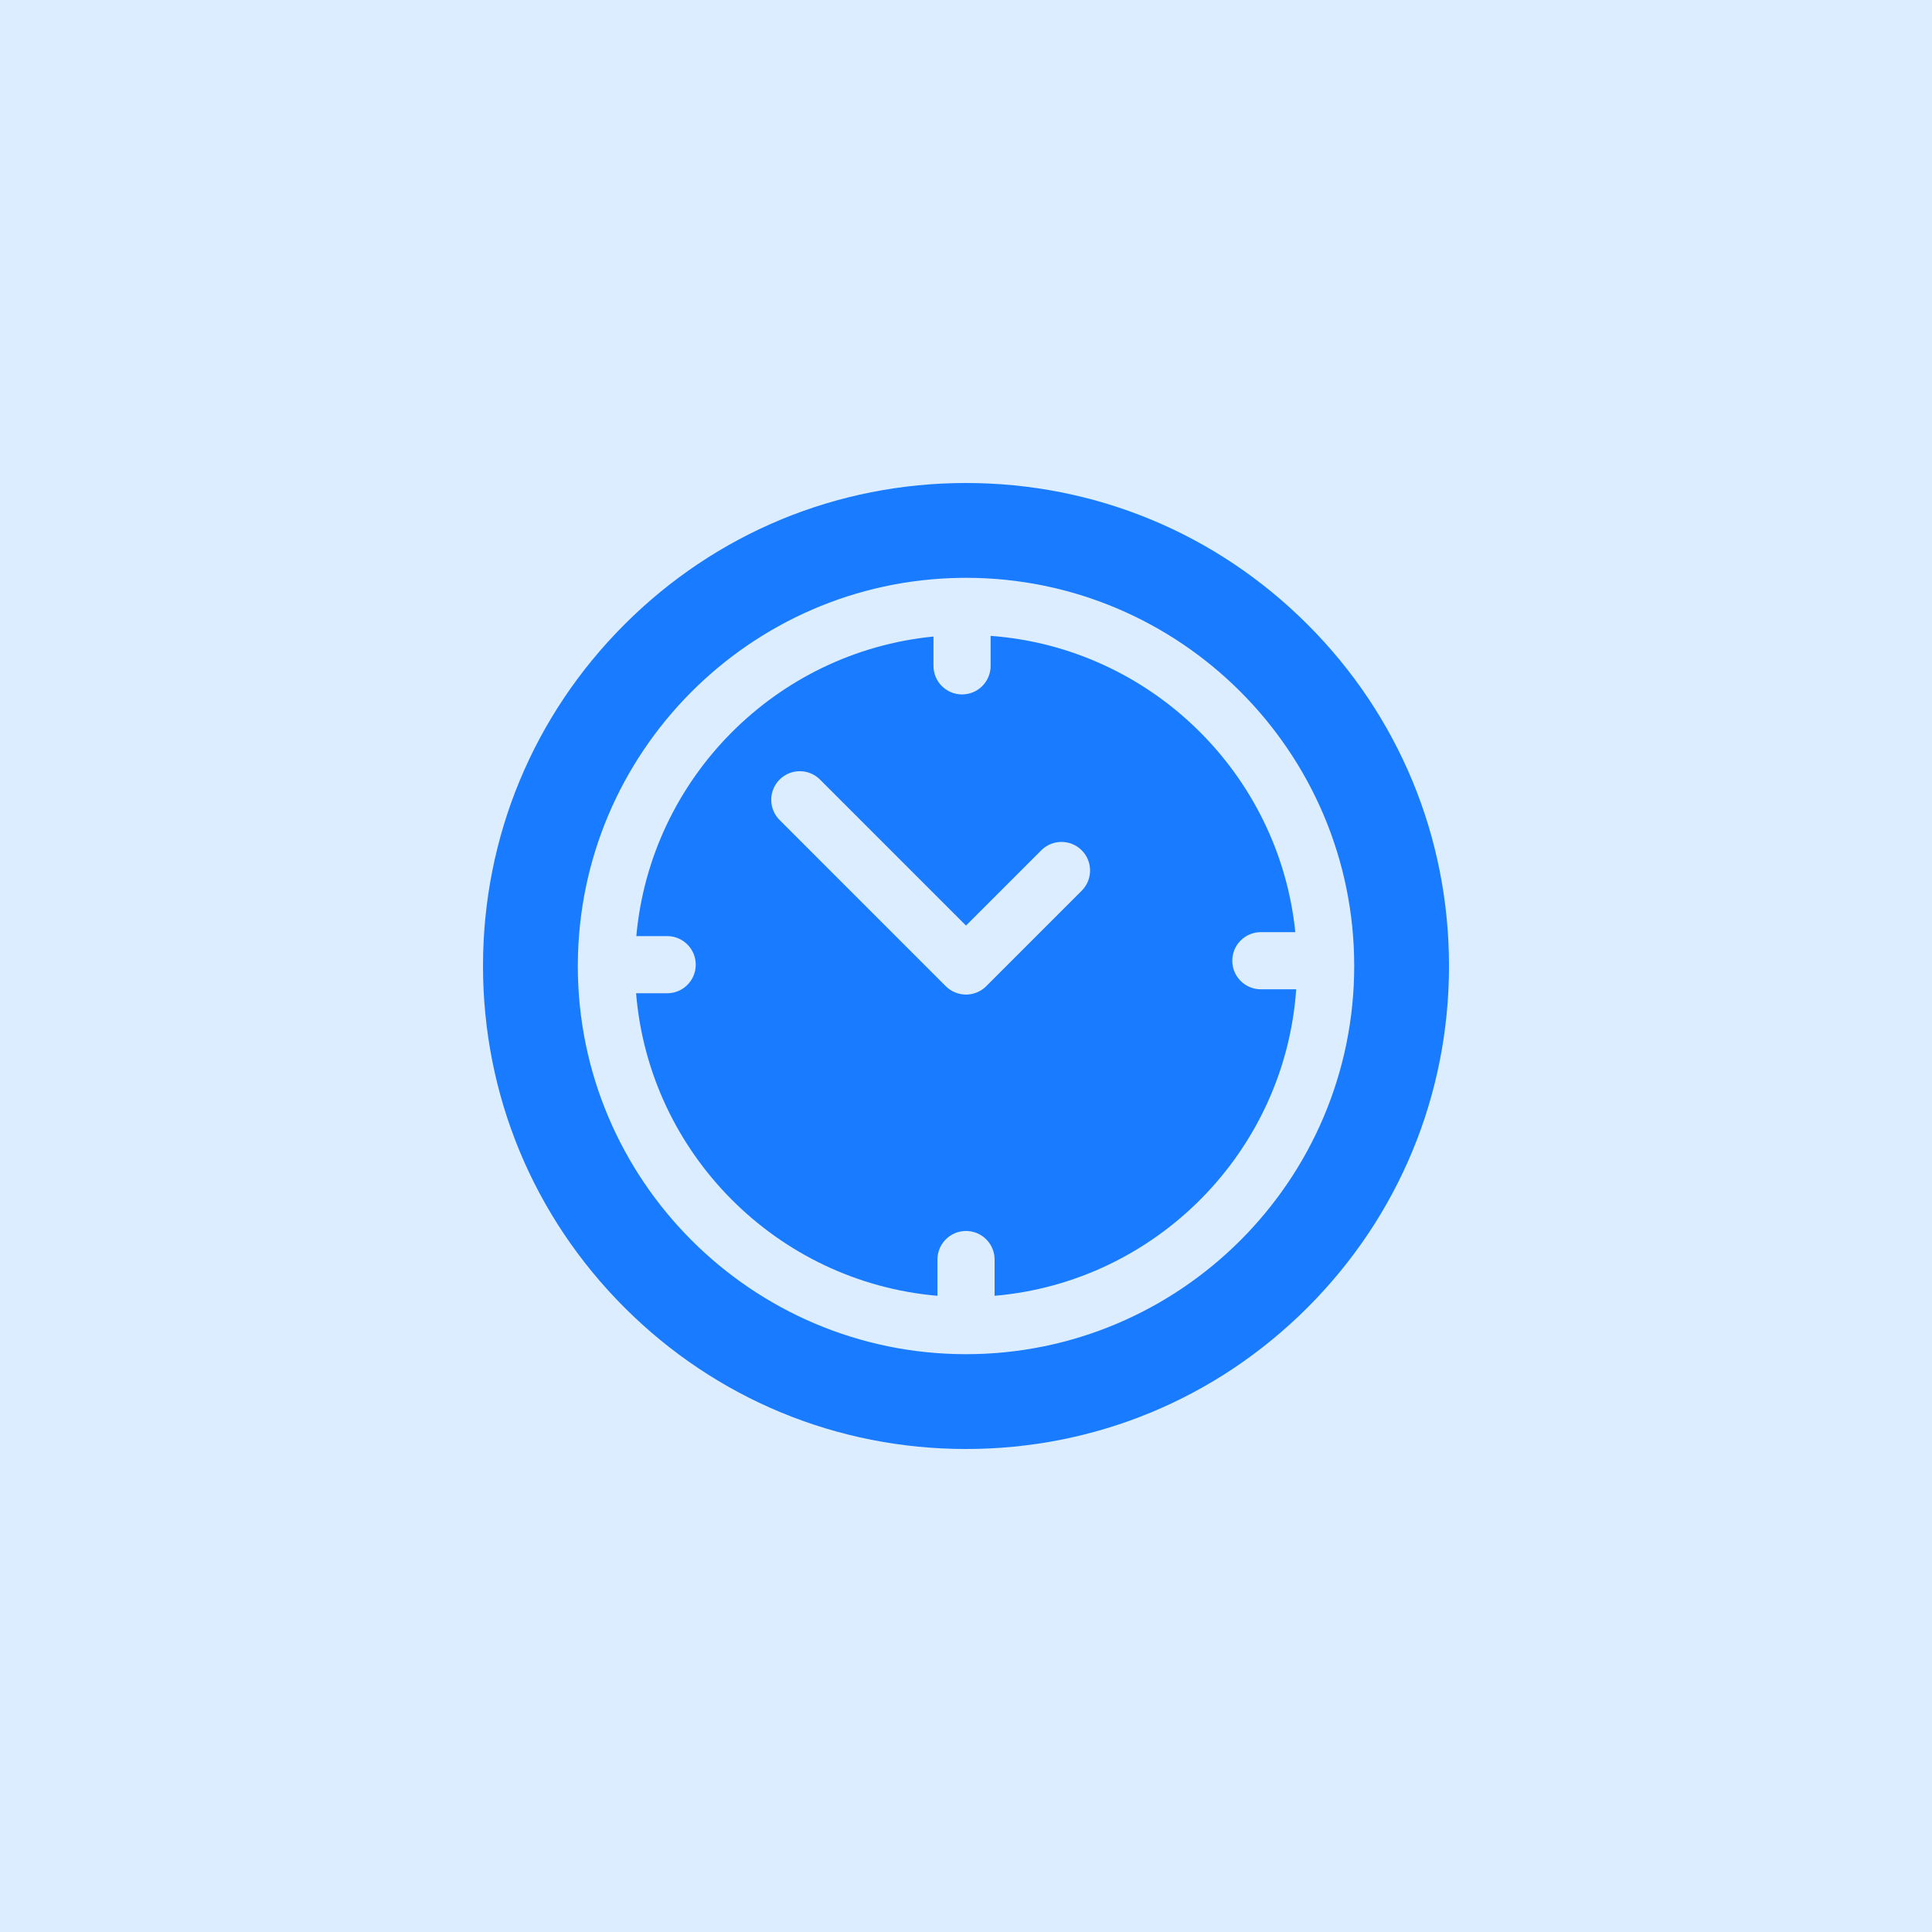 <svg width="80" height="80" viewBox="0 0 80 80" fill="none" xmlns="http://www.w3.org/2000/svg">
<rect width="80" height="80" fill="#DCEDFF"/>
<g clip-path="url(#clip0_2327_1675)">
<path d="M54.142 25.858C50.365 22.08 45.342 20 40 20C34.658 20 29.635 22.08 25.858 25.858C22.08 29.635 20 34.658 20 40C20 45.342 22.08 50.365 25.858 54.142C29.635 57.919 34.658 60 40 60C45.342 60 50.365 57.92 54.142 54.142C57.92 50.365 60 45.342 60 40C60 34.658 57.92 29.635 54.142 25.858ZM40 56.074C31.137 56.074 23.926 48.863 23.926 40C23.926 39.986 23.926 39.971 23.926 39.957C23.926 39.953 23.926 39.95 23.926 39.946C23.926 39.94 23.926 39.934 23.927 39.928C23.965 31.17 31.043 24.046 39.782 23.928C39.8 23.928 39.818 23.926 39.837 23.926C39.848 23.926 39.858 23.927 39.869 23.927C39.913 23.927 39.956 23.926 40 23.926C48.864 23.926 56.075 31.137 56.075 40C56.075 48.864 48.864 56.074 40 56.074Z" fill="#197BFF"/>
<path d="M52.21 40.965C51.556 40.965 51.026 40.435 51.026 39.782C51.026 39.128 51.556 38.598 52.21 38.598H53.636C52.966 32.03 47.639 26.819 41.02 26.33V27.572C41.02 28.226 40.49 28.755 39.836 28.755C39.183 28.755 38.653 28.226 38.653 27.572V26.358C32.131 26.997 26.937 32.226 26.349 38.762H27.626C28.28 38.762 28.81 39.292 28.81 39.945C28.81 40.599 28.28 41.129 27.626 41.129H26.339C26.883 47.77 32.182 53.086 38.817 53.656V52.155C38.817 51.502 39.346 50.972 40 50.972C40.654 50.972 41.184 51.502 41.184 52.155V53.656C47.872 53.081 53.203 47.683 53.673 40.965H52.21ZM44.791 36.883L40.837 40.837C40.615 41.058 40.314 41.183 40 41.183C39.686 41.183 39.385 41.058 39.163 40.837L32.281 33.954C31.819 33.492 31.819 32.743 32.281 32.281C32.743 31.818 33.492 31.818 33.955 32.281L40 38.326L43.117 35.209C43.579 34.747 44.329 34.747 44.791 35.209C45.253 35.671 45.253 36.42 44.791 36.883Z" fill="#197BFF"/>
</g>
<defs>
<clipPath id="clip0_2327_1675">
<rect width="40" height="40" fill="white" transform="translate(20 20)"/>
</clipPath>
</defs>
</svg>
